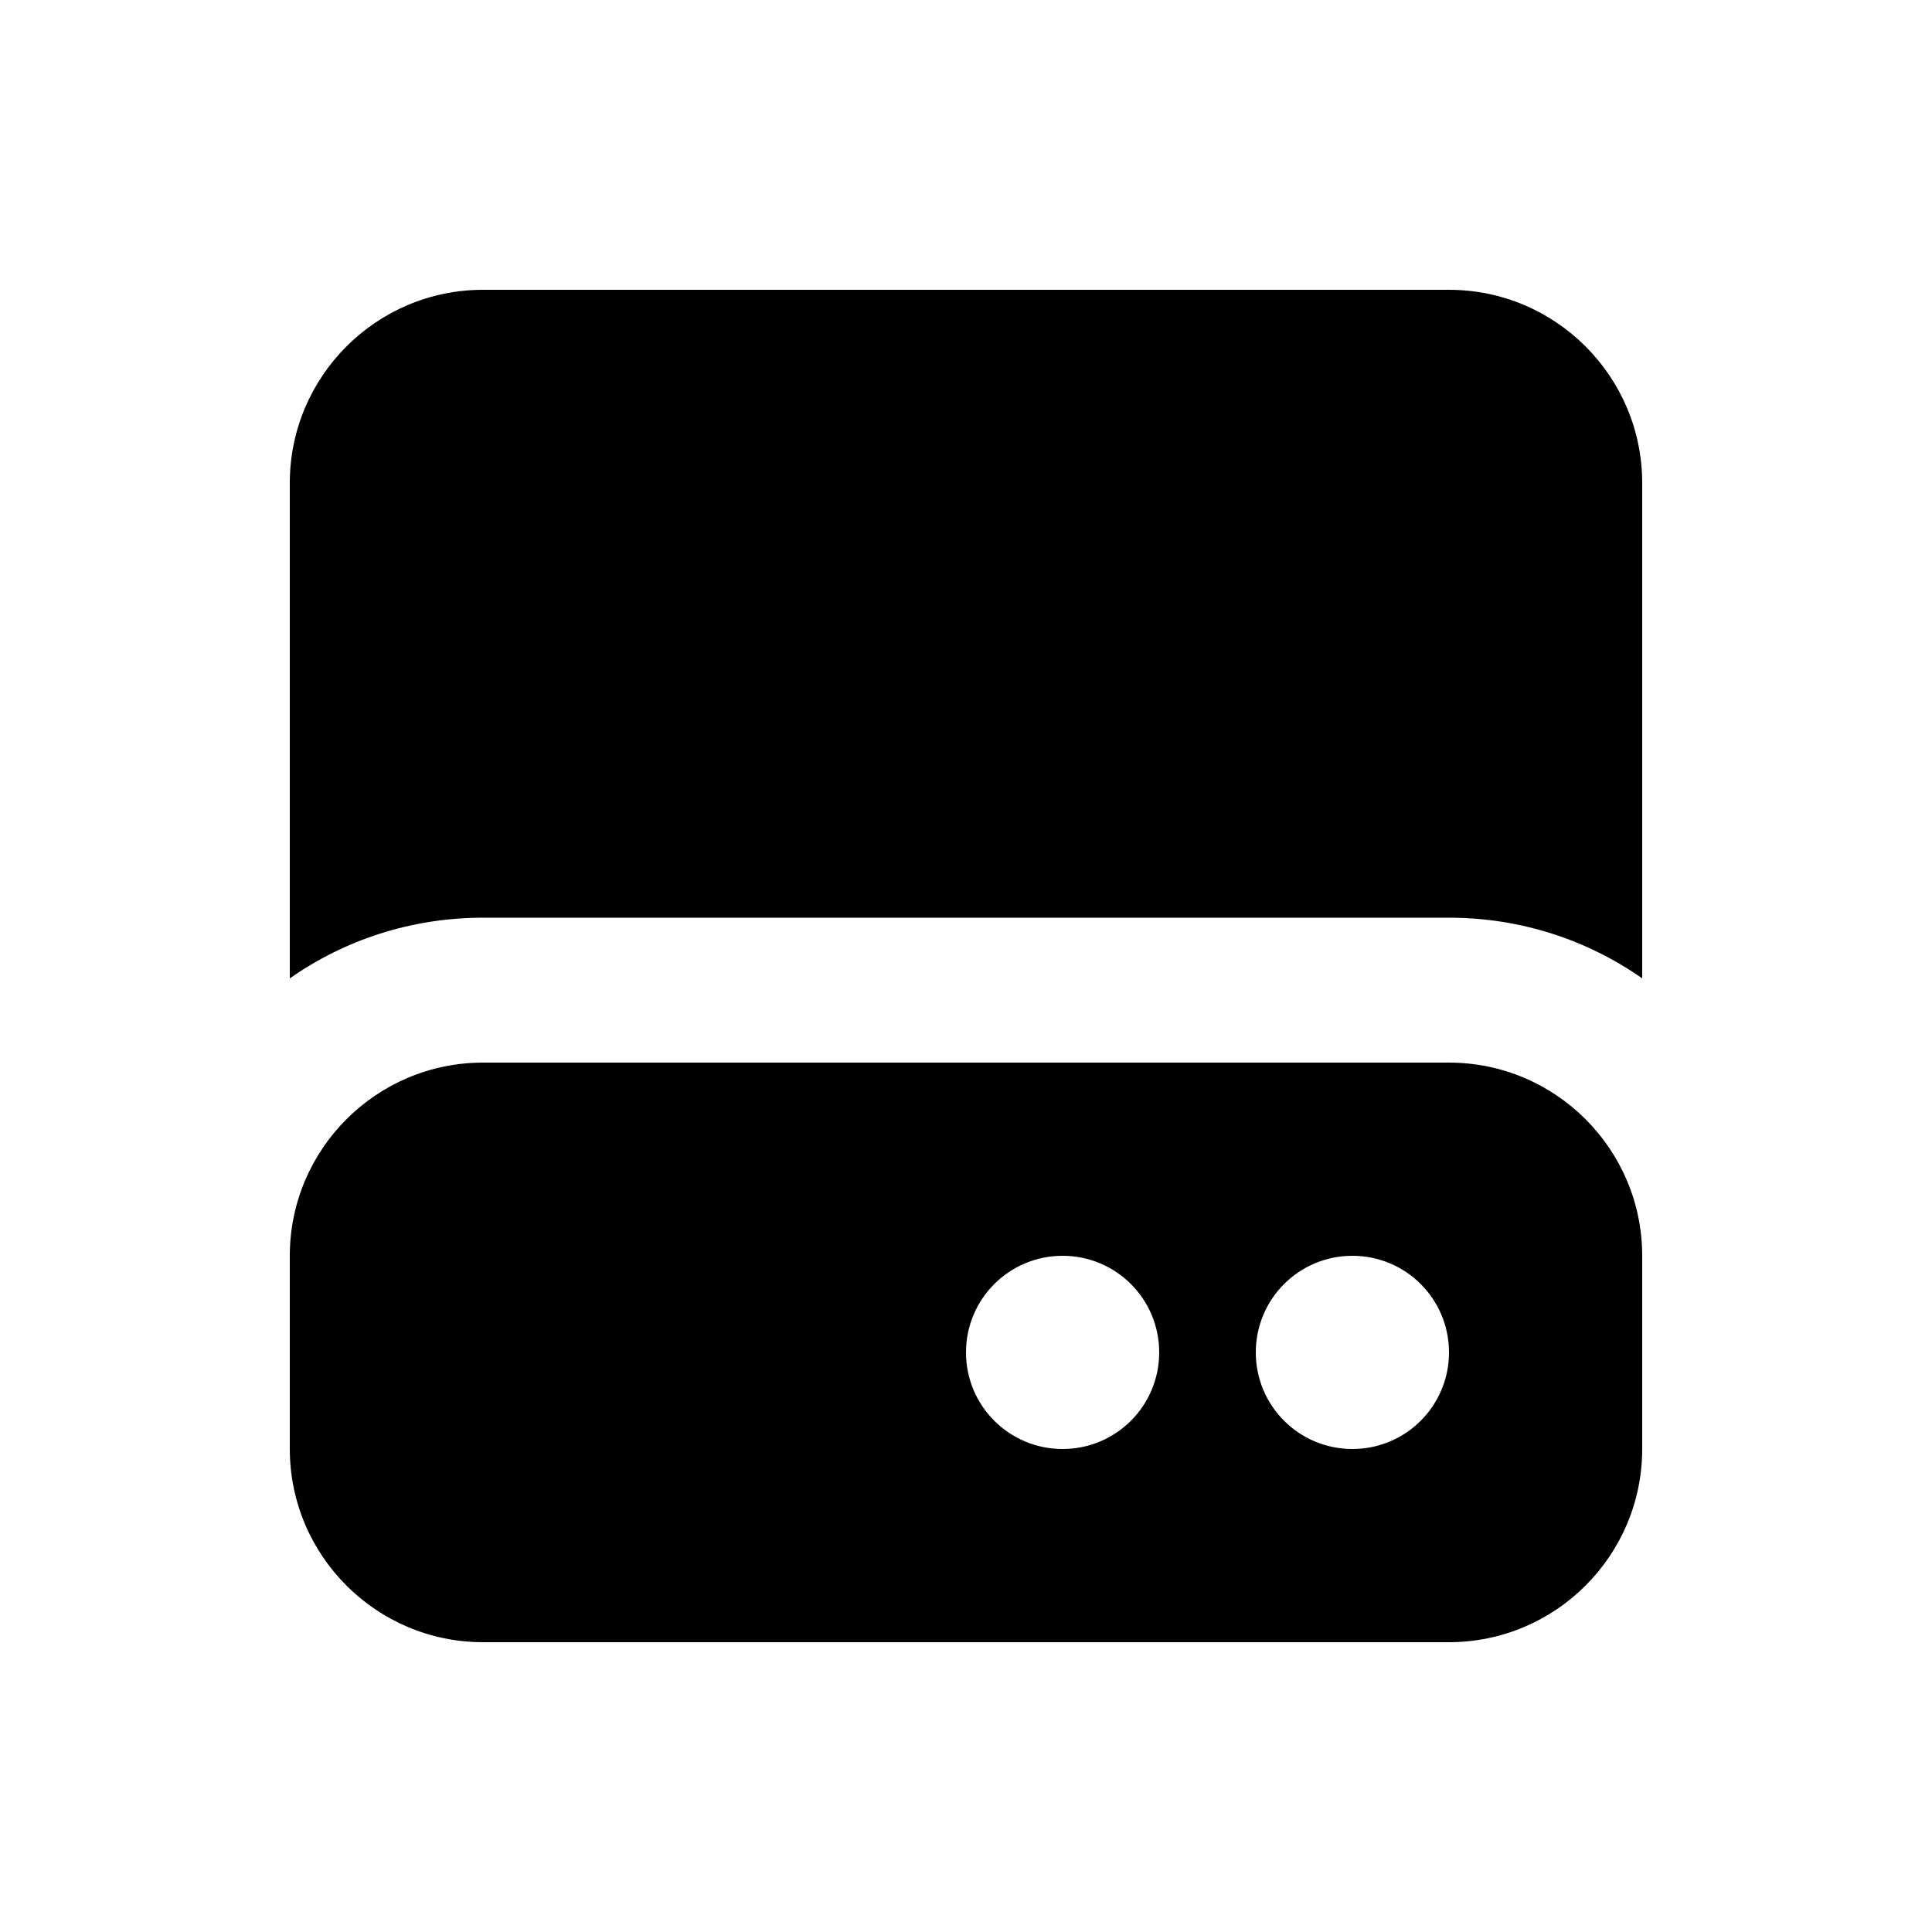 <svg xmlns="http://www.w3.org/2000/svg" viewBox="0 0 640 640"><path d="M160 96C124.7 96 96 124.7 96 160L96 324.1C114.1 311.4 136.2 304 160 304L480 304C503.8 304 525.9 311.4 544 324.1L544 160C544 124.7 515.3 96 480 96L160 96zM544 416C544 380.7 515.3 352 480 352L160 352C124.7 352 96 380.7 96 416L96 480C96 515.3 124.7 544 160 544L480 544C515.3 544 544 515.3 544 480L544 416zM320 448C320 430.3 334.3 416 352 416C369.7 416 384 430.3 384 448C384 465.7 369.7 480 352 480C334.3 480 320 465.7 320 448zM448 416C465.7 416 480 430.3 480 448C480 465.7 465.7 480 448 480C430.3 480 416 465.7 416 448C416 430.3 430.3 416 448 416z"/></svg>
